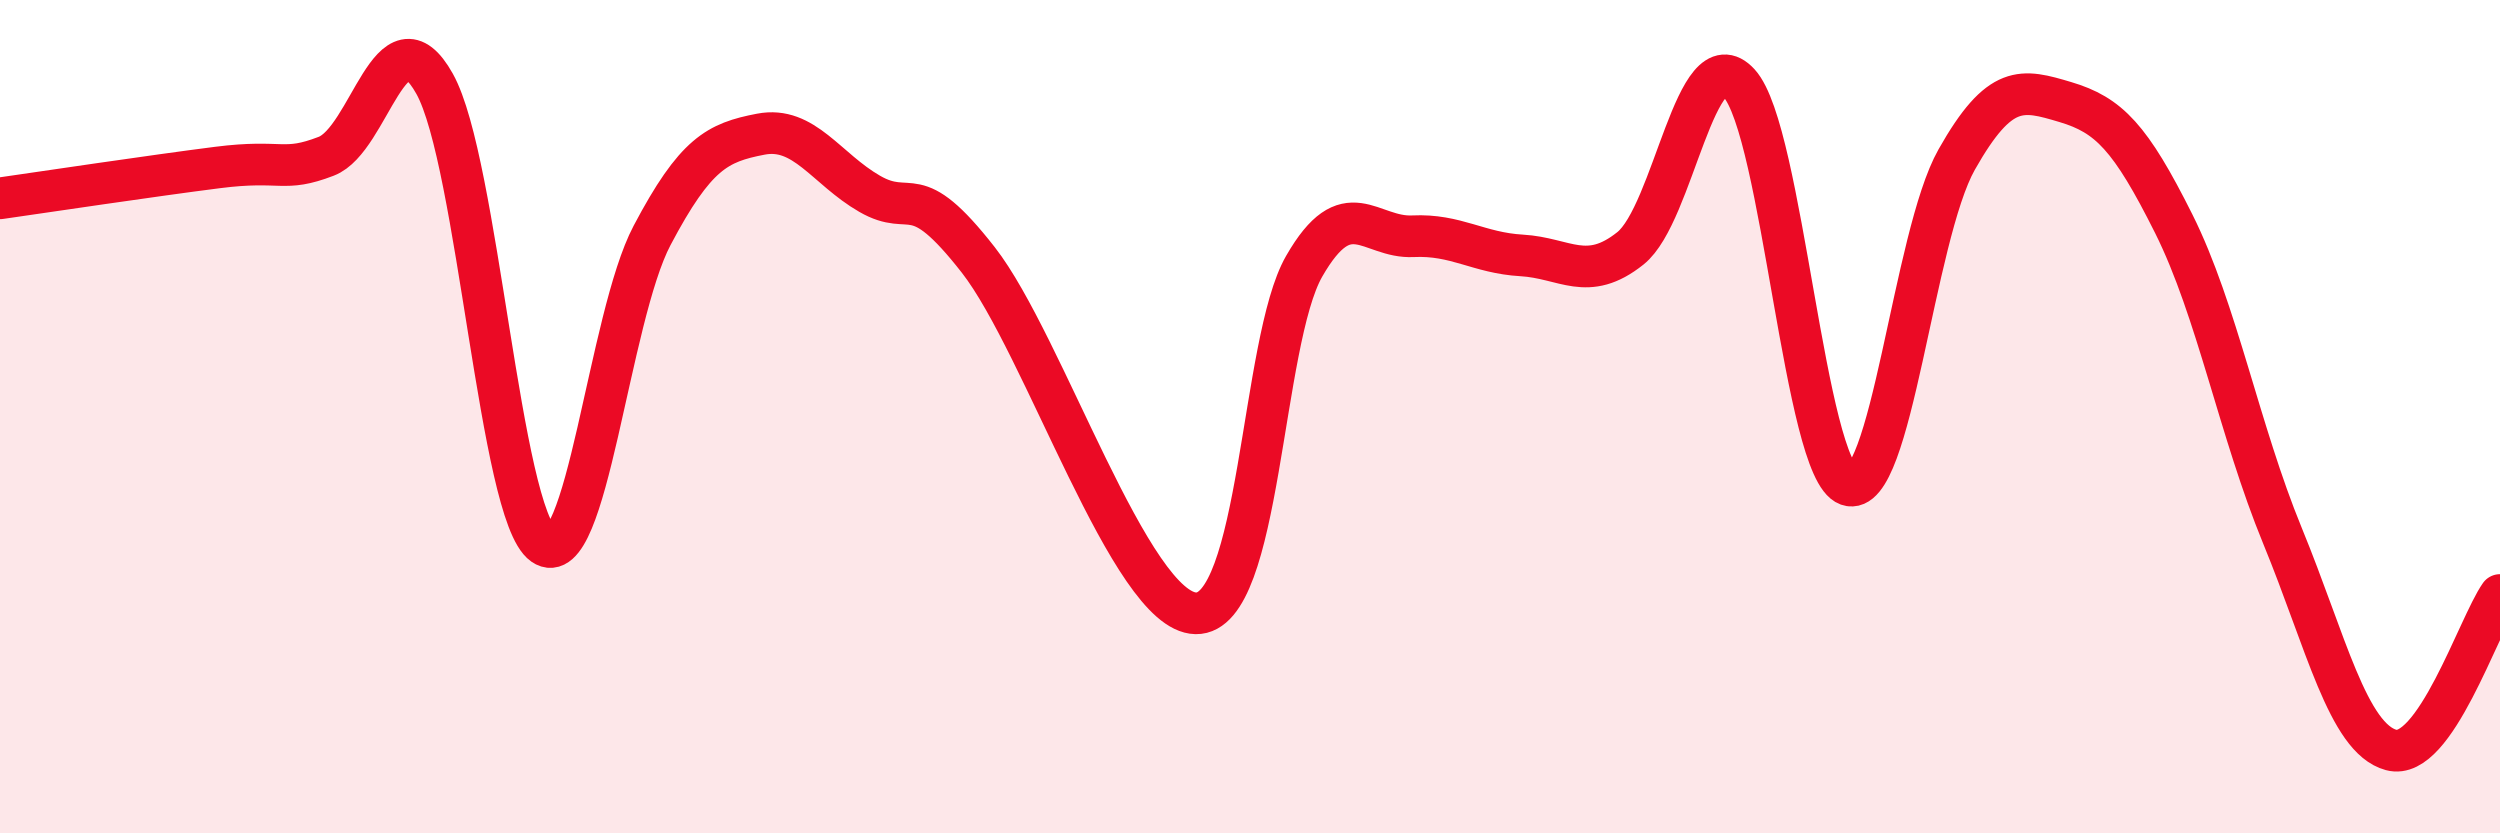 
    <svg width="60" height="20" viewBox="0 0 60 20" xmlns="http://www.w3.org/2000/svg">
      <path
        d="M 0,4.76 C 1.04,4.61 3.65,4.22 5.22,4.02 C 6.79,3.82 6.79,4.15 7.83,3.75 C 8.87,3.35 9.39,0.15 10.43,2.01 C 11.47,3.87 12,12.34 13.04,13.07 C 14.08,13.8 14.61,7.62 15.65,5.65 C 16.69,3.68 17.22,3.42 18.26,3.22 C 19.3,3.02 19.83,4.05 20.87,4.65 C 21.91,5.25 21.91,4.23 23.48,6.24 C 25.05,8.25 27.14,14.69 28.7,14.72 C 30.26,14.75 30.26,8.2 31.3,6.39 C 32.34,4.58 32.87,5.72 33.91,5.67 C 34.95,5.62 35.48,6.07 36.52,6.13 C 37.56,6.19 38.09,6.79 39.13,5.96 C 40.17,5.13 40.7,0.86 41.74,2 C 42.78,3.14 43.31,11.27 44.35,11.64 C 45.39,12.01 45.92,5.67 46.96,3.83 C 48,1.99 48.53,2.14 49.57,2.45 C 50.61,2.76 51.13,3.29 52.17,5.37 C 53.21,7.45 53.74,10.33 54.78,12.86 C 55.82,15.39 56.35,17.72 57.39,18 C 58.43,18.28 59.48,15.02 60,14.28L60 20L0 20Z"
        fill="#EB0A25"
        opacity="0.1"
        stroke-linecap="round"
        stroke-linejoin="round"
      />
      <path
        d="M 0,4.76 C 1.04,4.61 3.65,4.22 5.22,4.02 C 6.79,3.82 6.79,4.15 7.83,3.75 C 8.87,3.35 9.39,0.15 10.43,2.01 C 11.47,3.87 12,12.34 13.04,13.07 C 14.08,13.8 14.61,7.62 15.65,5.65 C 16.69,3.68 17.22,3.42 18.26,3.22 C 19.3,3.02 19.83,4.05 20.87,4.65 C 21.91,5.25 21.91,4.23 23.48,6.24 C 25.05,8.25 27.14,14.69 28.7,14.72 C 30.26,14.75 30.26,8.2 31.3,6.39 C 32.34,4.58 32.87,5.72 33.91,5.67 C 34.95,5.62 35.48,6.07 36.52,6.13 C 37.56,6.19 38.09,6.79 39.13,5.96 C 40.17,5.13 40.7,0.86 41.74,2 C 42.78,3.14 43.31,11.27 44.35,11.64 C 45.39,12.01 45.92,5.67 46.96,3.83 C 48,1.99 48.53,2.14 49.57,2.45 C 50.61,2.76 51.13,3.29 52.17,5.37 C 53.21,7.45 53.74,10.33 54.78,12.86 C 55.82,15.39 56.35,17.72 57.39,18 C 58.43,18.28 59.48,15.02 60,14.28"
        stroke="#EB0A25"
        stroke-width="1"
        fill="none"
        stroke-linecap="round"
        stroke-linejoin="round"
      />
    </svg>
  